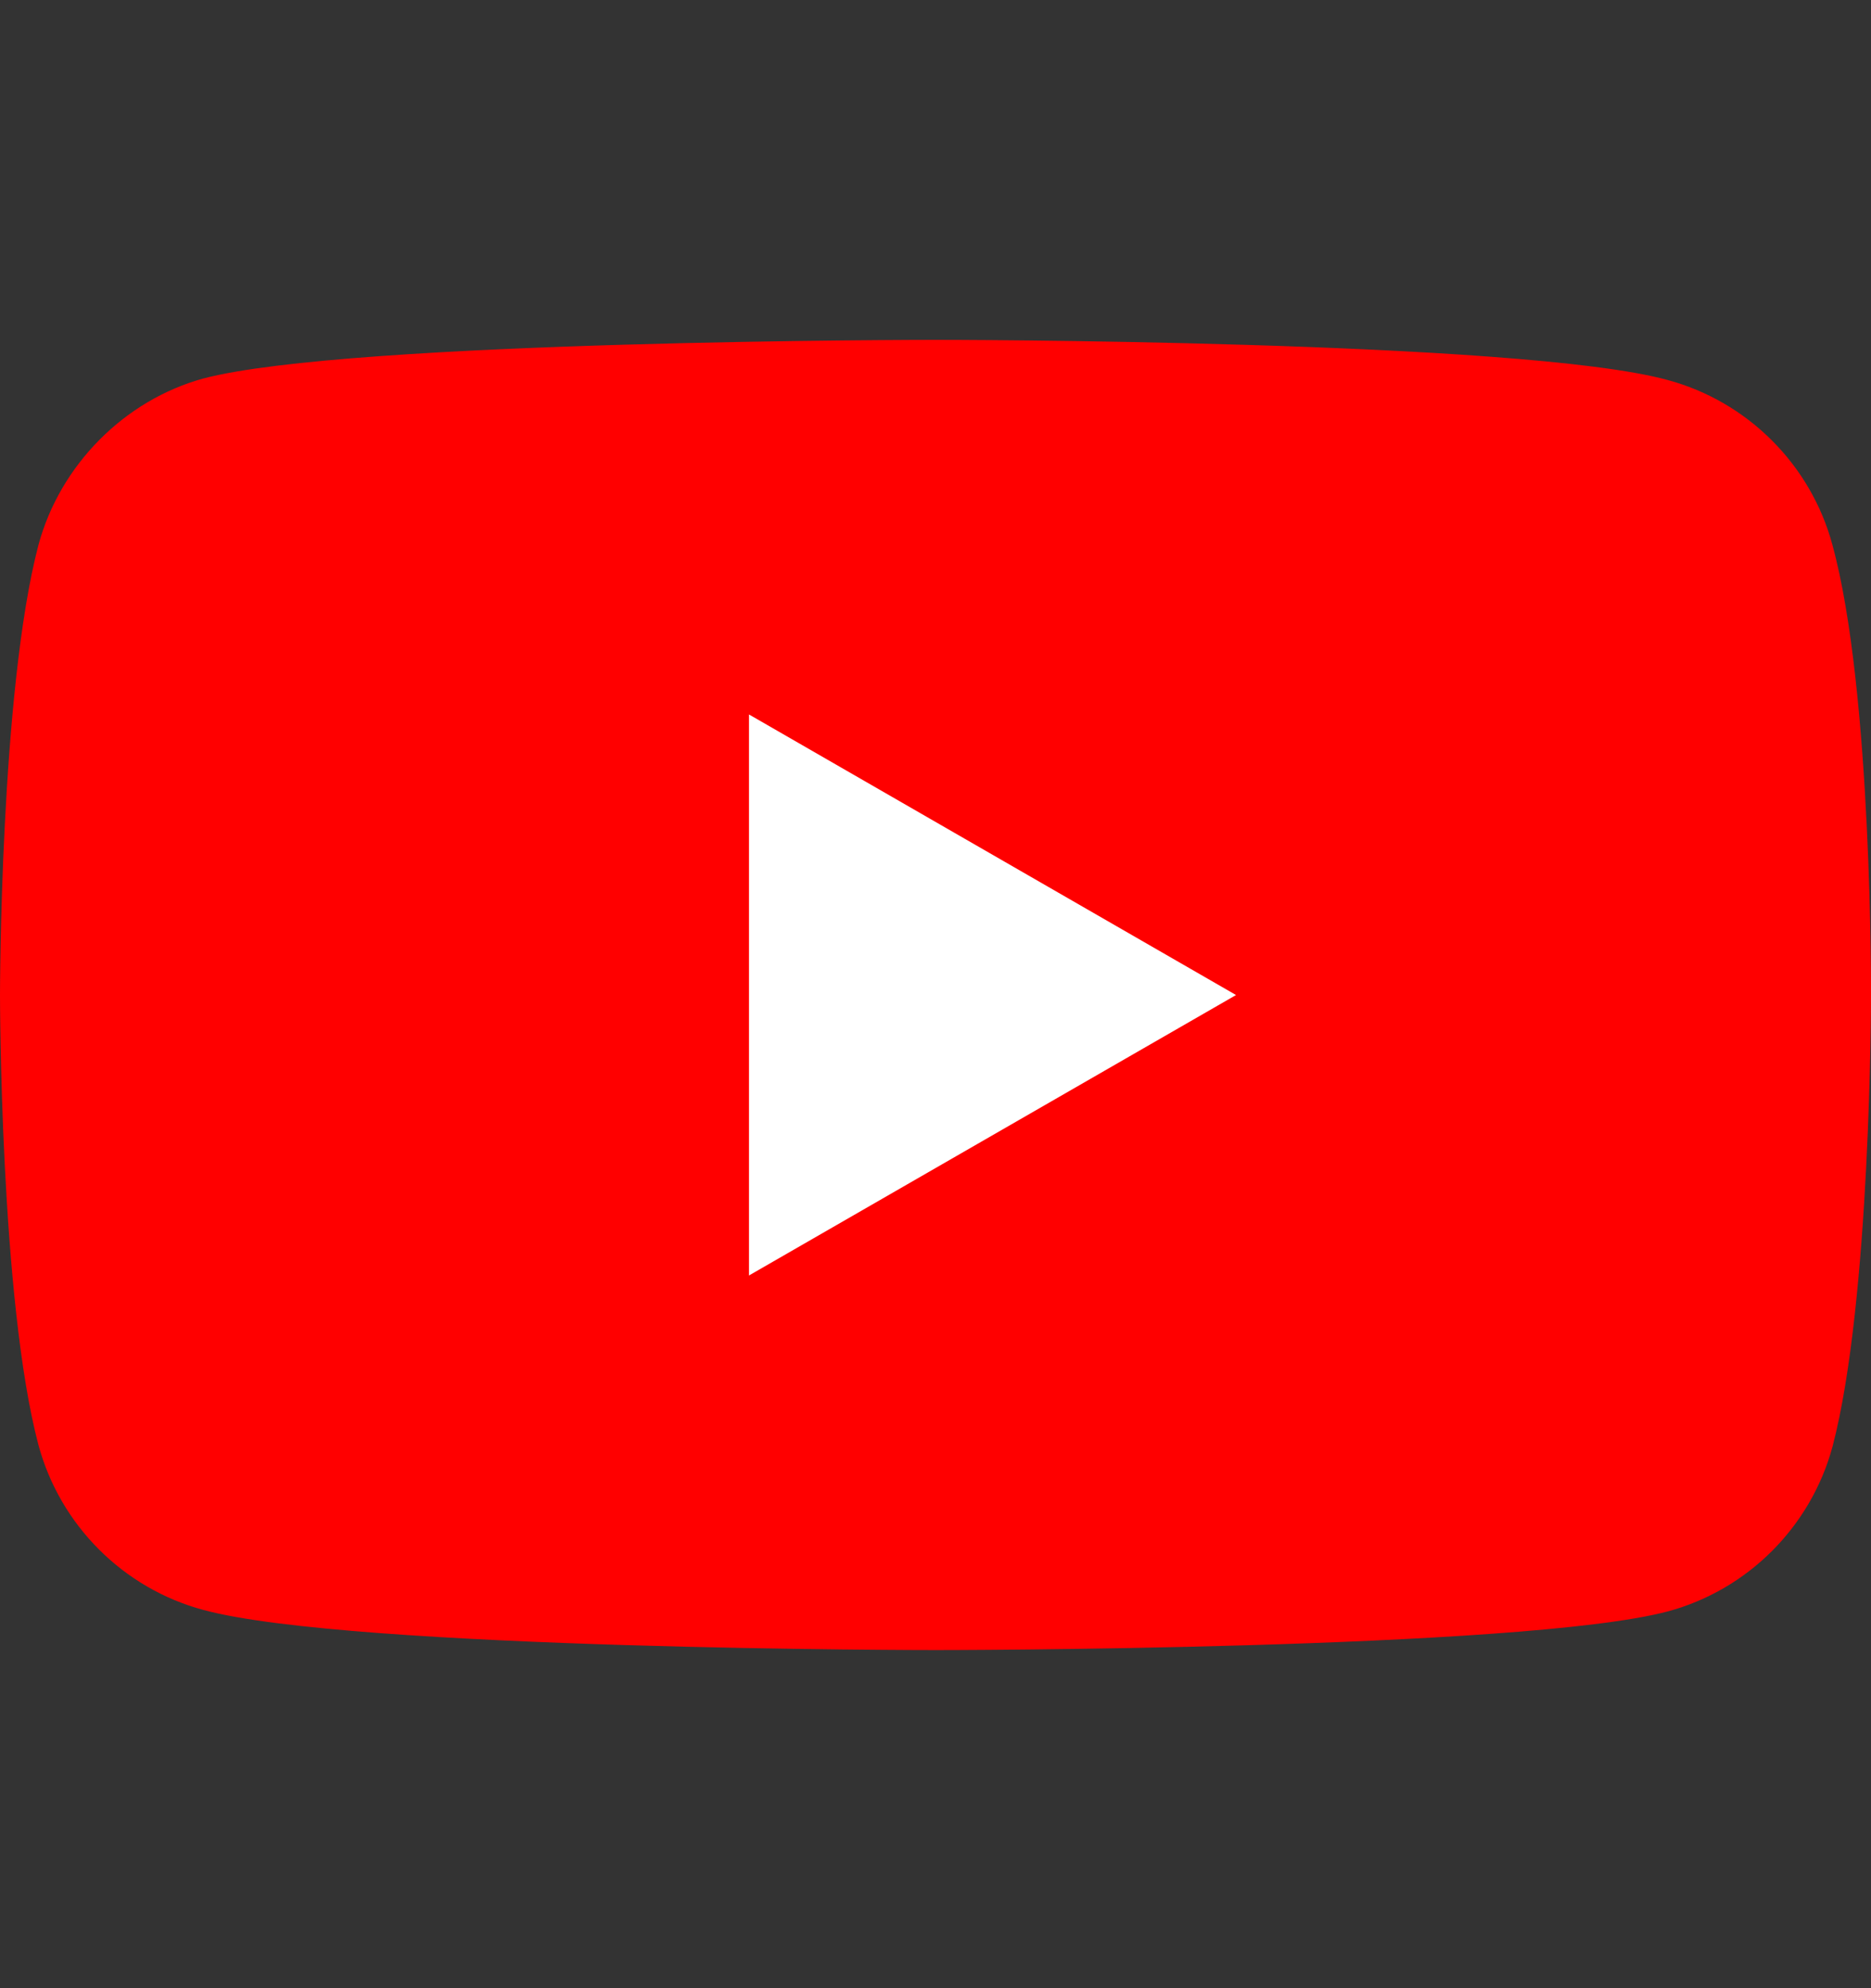<svg width="16" height="17" viewBox="0 0 16 17" fill="none" xmlns="http://www.w3.org/2000/svg">
<rect x="0" y="0" width="16" height="17" fill="#333333" stroke="none"/>
<g clip-path="url(#clip0)">
<path d="M15.67 4.659C15.486 3.974 14.945 3.433 14.26 3.249C13.008 2.906 8 2.906 8 2.906C8 2.906 2.992 2.906 1.74 3.236C1.067 3.42 0.514 3.974 0.329 4.659C0 5.911 0 8.508 0 8.508C0 8.508 0 11.117 0.329 12.356C0.514 13.041 1.054 13.582 1.74 13.766C3.005 14.109 8 14.109 8 14.109C8 14.109 13.008 14.109 14.26 13.779C14.946 13.595 15.486 13.054 15.671 12.369C16 11.117 16 8.521 16 8.521C16 8.521 16.013 5.911 15.67 4.659Z" fill="#FF0000"/>
<path d="M6.405 10.906L10.57 8.508L6.405 6.109V10.906Z" fill="white"/>
</g>
<defs>
<clipPath id="clip0">
<rect width="16" height="16" fill="white" transform="translate(0 0.5)"/>
</clipPath>
</defs>
</svg>
